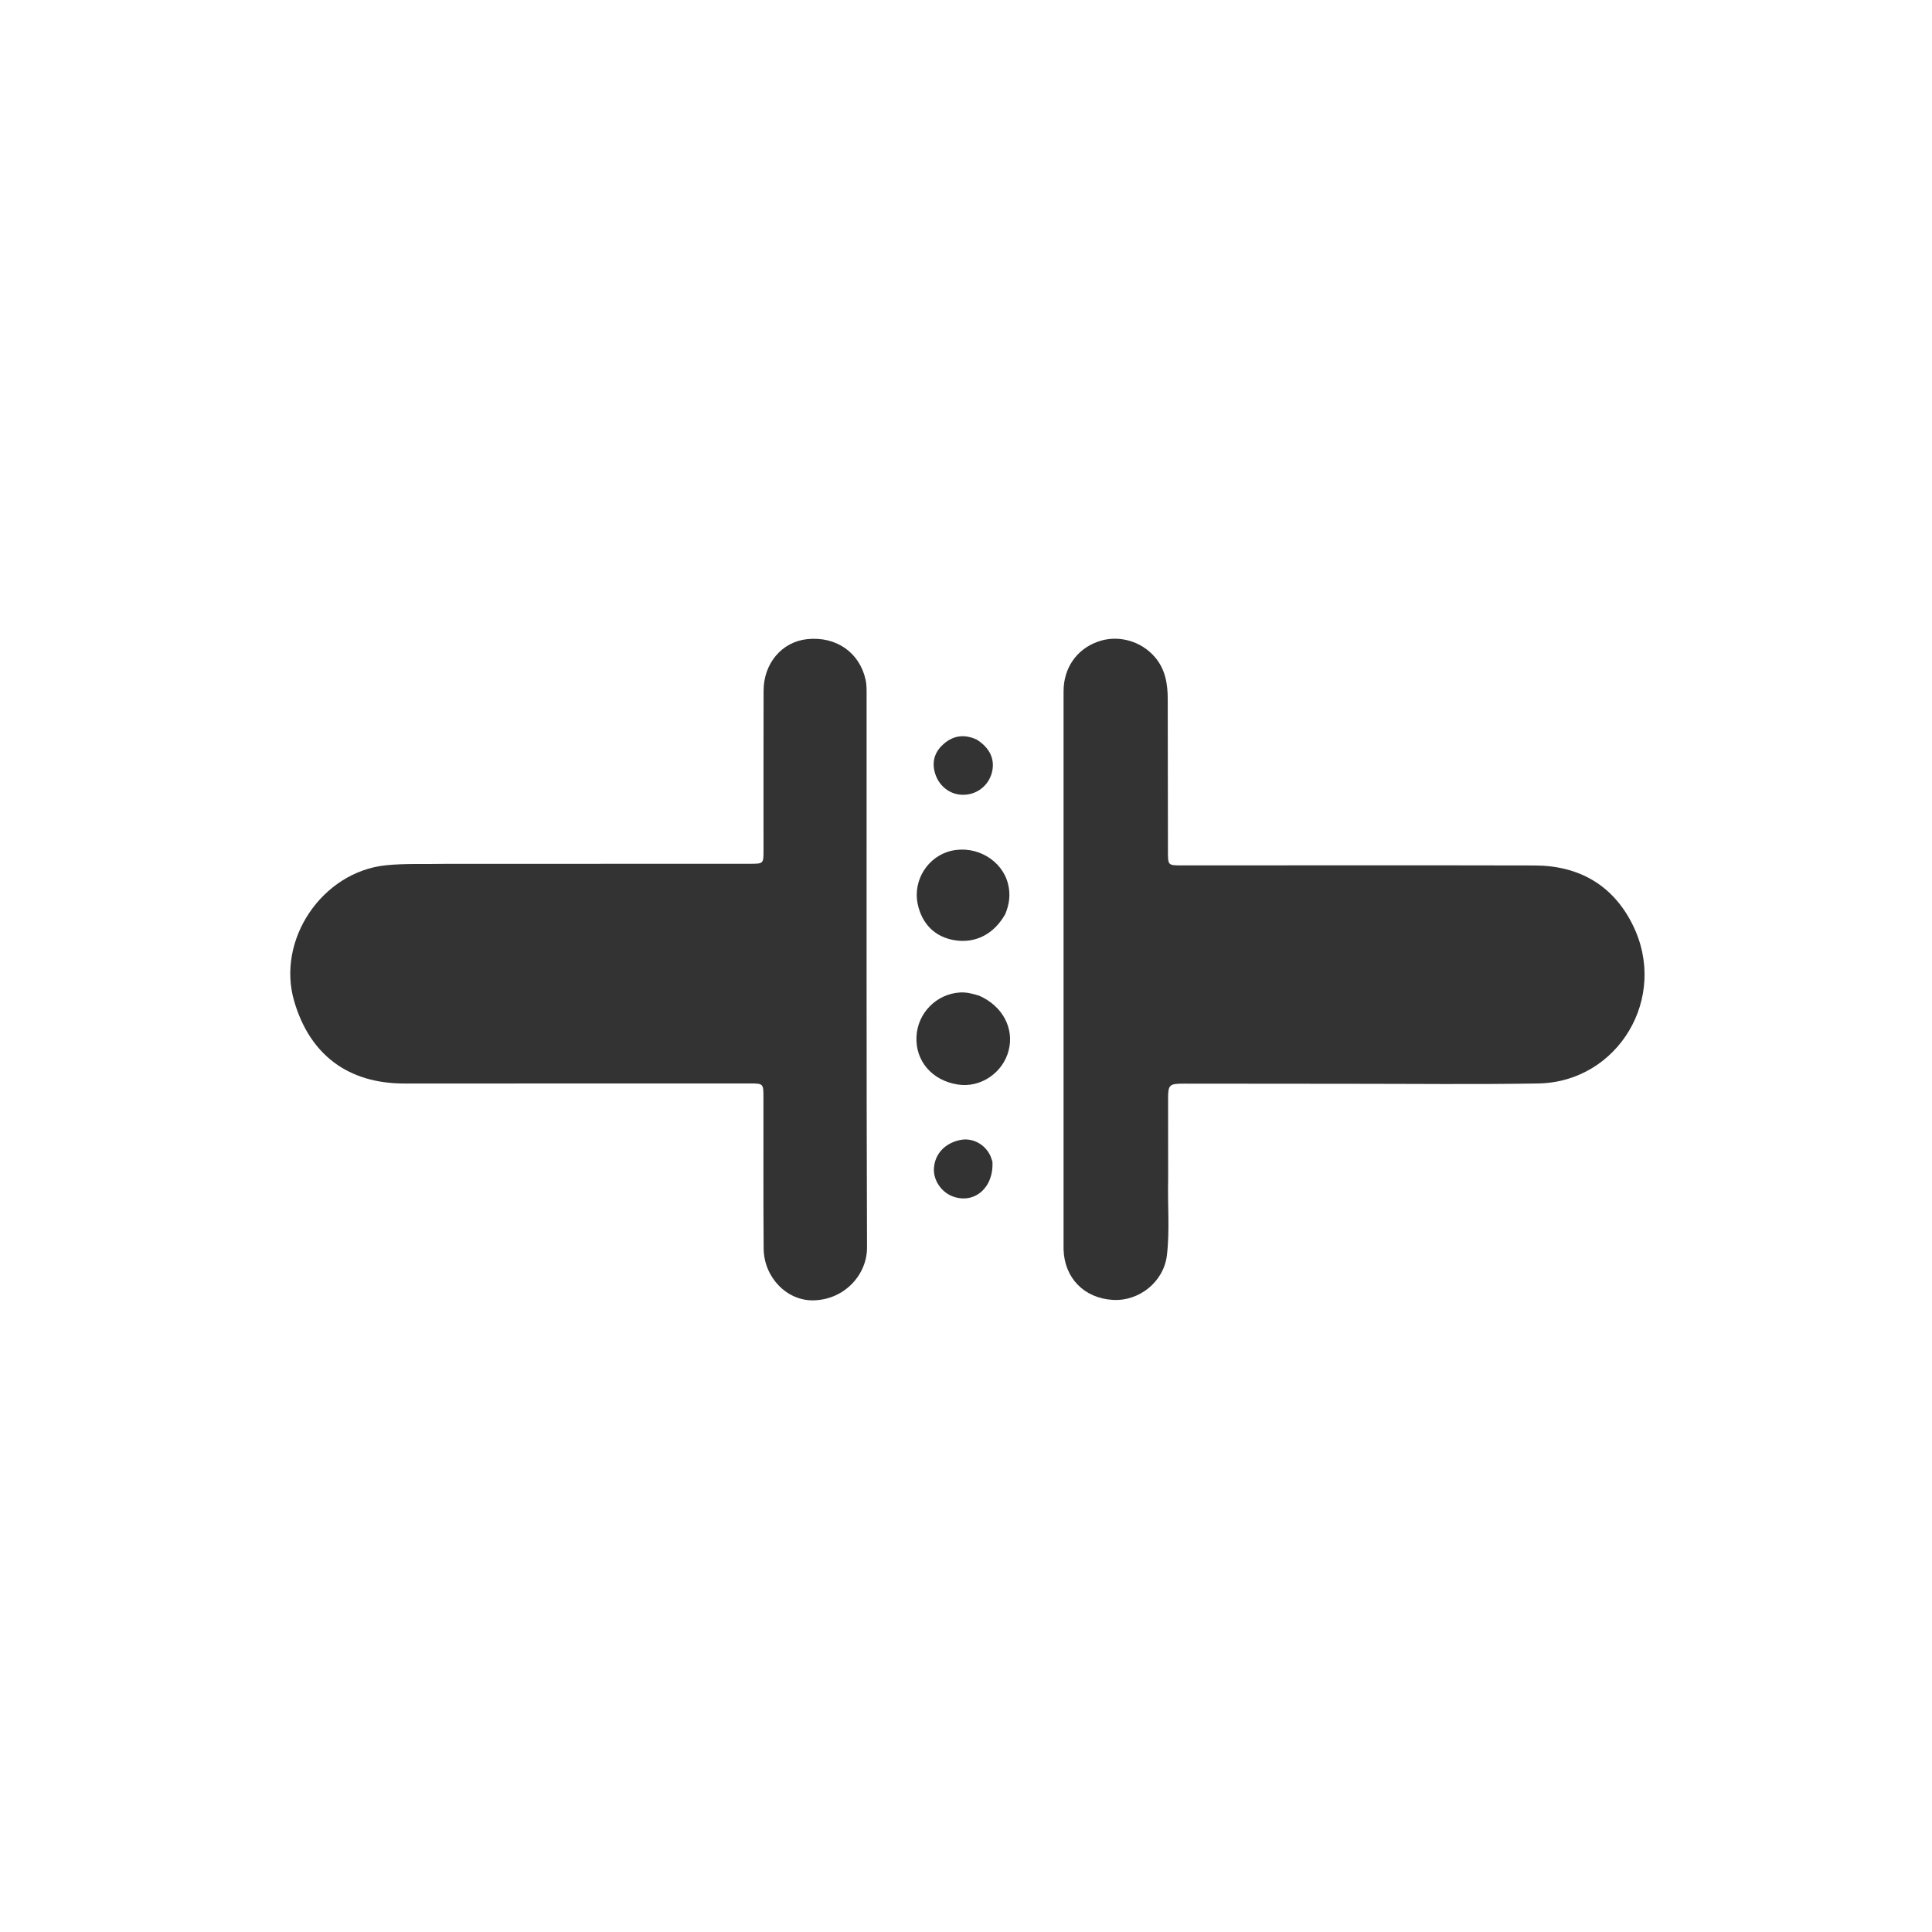 <?xml version="1.0" encoding="UTF-8"?>
<svg xmlns="http://www.w3.org/2000/svg" xmlns:xlink="http://www.w3.org/1999/xlink" width="112px" height="112px" viewBox="0 0 112 112" version="1.1">
<g id="surface1">
<path style=" stroke:none;fill-rule:nonzero;fill:rgb(20%,20%,20%);fill-opacity:1;" d="M 67.719 68.359 C 67.68 69.871 67.82 71.332 67.645 72.785 C 67.453 74.324 66.023 75.457 64.488 75.355 C 62.84 75.246 61.715 74.09 61.656 72.449 C 61.656 72.379 61.656 72.305 61.656 72.23 C 61.656 61.512 61.652 50.797 61.656 40.078 C 61.656 38.734 62.402 37.652 63.617 37.207 C 64.781 36.777 66.129 37.137 66.949 38.09 C 67.559 38.801 67.695 39.648 67.695 40.543 C 67.703 43.477 67.703 46.41 67.707 49.344 C 67.707 50.164 67.707 50.168 68.504 50.168 C 75.324 50.168 82.141 50.156 88.957 50.172 C 91.512 50.176 93.488 51.293 94.633 53.582 C 96.77 57.84 93.781 62.727 89.184 62.809 C 85.559 62.871 81.93 62.828 78.305 62.828 C 75.078 62.828 71.855 62.824 68.629 62.82 C 67.781 62.82 67.715 62.883 67.715 63.711 C 67.715 65.242 67.715 66.773 67.719 68.359 Z M 67.719 68.359 "/>
<path style=" stroke:none;fill-rule:nonzero;fill:rgb(20%,20%,20%);fill-opacity:1;" d="M 25.812 50.078 C 31.738 50.078 37.605 50.078 43.477 50.074 C 44.262 50.074 44.262 50.07 44.262 49.289 C 44.262 46.207 44.258 43.125 44.266 40.047 C 44.266 38.449 45.332 37.203 46.801 37.051 C 48.469 36.879 49.828 37.82 50.18 39.406 C 50.234 39.648 50.238 39.91 50.238 40.164 C 50.242 50.883 50.223 61.602 50.262 72.32 C 50.266 73.902 48.949 75.352 47.145 75.383 C 45.609 75.41 44.285 74.043 44.27 72.387 C 44.246 69.469 44.262 66.555 44.258 63.637 C 44.258 62.812 44.258 62.809 43.449 62.809 C 36.777 62.809 30.105 62.809 23.434 62.812 C 20.184 62.812 17.965 61.152 17.055 58.043 C 16.012 54.477 18.676 50.543 22.371 50.16 C 23.5 50.047 24.629 50.105 25.812 50.078 Z M 25.812 50.078 "/>
<path style=" stroke:none;fill-rule:nonzero;fill:rgb(20%,20%,20%);fill-opacity:1;" d="M 56.758 57.719 C 58.125 58.316 58.809 59.621 58.469 60.91 C 58.129 62.211 56.828 63.078 55.523 62.871 C 54.039 62.641 53.062 61.512 53.129 60.098 C 53.191 58.734 54.277 57.621 55.648 57.535 C 56.012 57.512 56.367 57.598 56.758 57.719 Z M 56.758 57.719 "/>
<path style=" stroke:none;fill-rule:nonzero;fill:rgb(20%,20%,20%);fill-opacity:1;" d="M 58.277 52.992 C 57.617 54.156 56.551 54.699 55.352 54.508 C 54.215 54.328 53.445 53.574 53.199 52.402 C 52.91 51.023 53.797 49.629 55.16 49.32 C 56.617 48.992 58.098 49.875 58.438 51.246 C 58.586 51.844 58.52 52.402 58.277 52.992 Z M 58.277 52.992 "/>
<path style=" stroke:none;fill-rule:nonzero;fill:rgb(20%,20%,20%);fill-opacity:1;" d="M 57.531 67.332 C 57.625 68.832 56.508 69.809 55.258 69.367 C 54.578 69.129 54.098 68.422 54.141 67.727 C 54.191 66.902 54.766 66.277 55.648 66.09 C 56.332 65.941 57.043 66.289 57.379 66.934 C 57.438 67.047 57.473 67.168 57.531 67.332 Z M 57.531 67.332 "/>
<path style=" stroke:none;fill-rule:nonzero;fill:rgb(20%,20%,20%);fill-opacity:1;" d="M 56.621 42.875 C 57.43 43.383 57.719 44.098 57.473 44.883 C 57.238 45.617 56.551 46.102 55.773 46.074 C 55 46.051 54.344 45.488 54.168 44.684 C 54.027 44.059 54.238 43.531 54.711 43.121 C 55.266 42.641 55.902 42.543 56.621 42.875 Z M 56.621 42.875 "/>
</g>
</svg>
